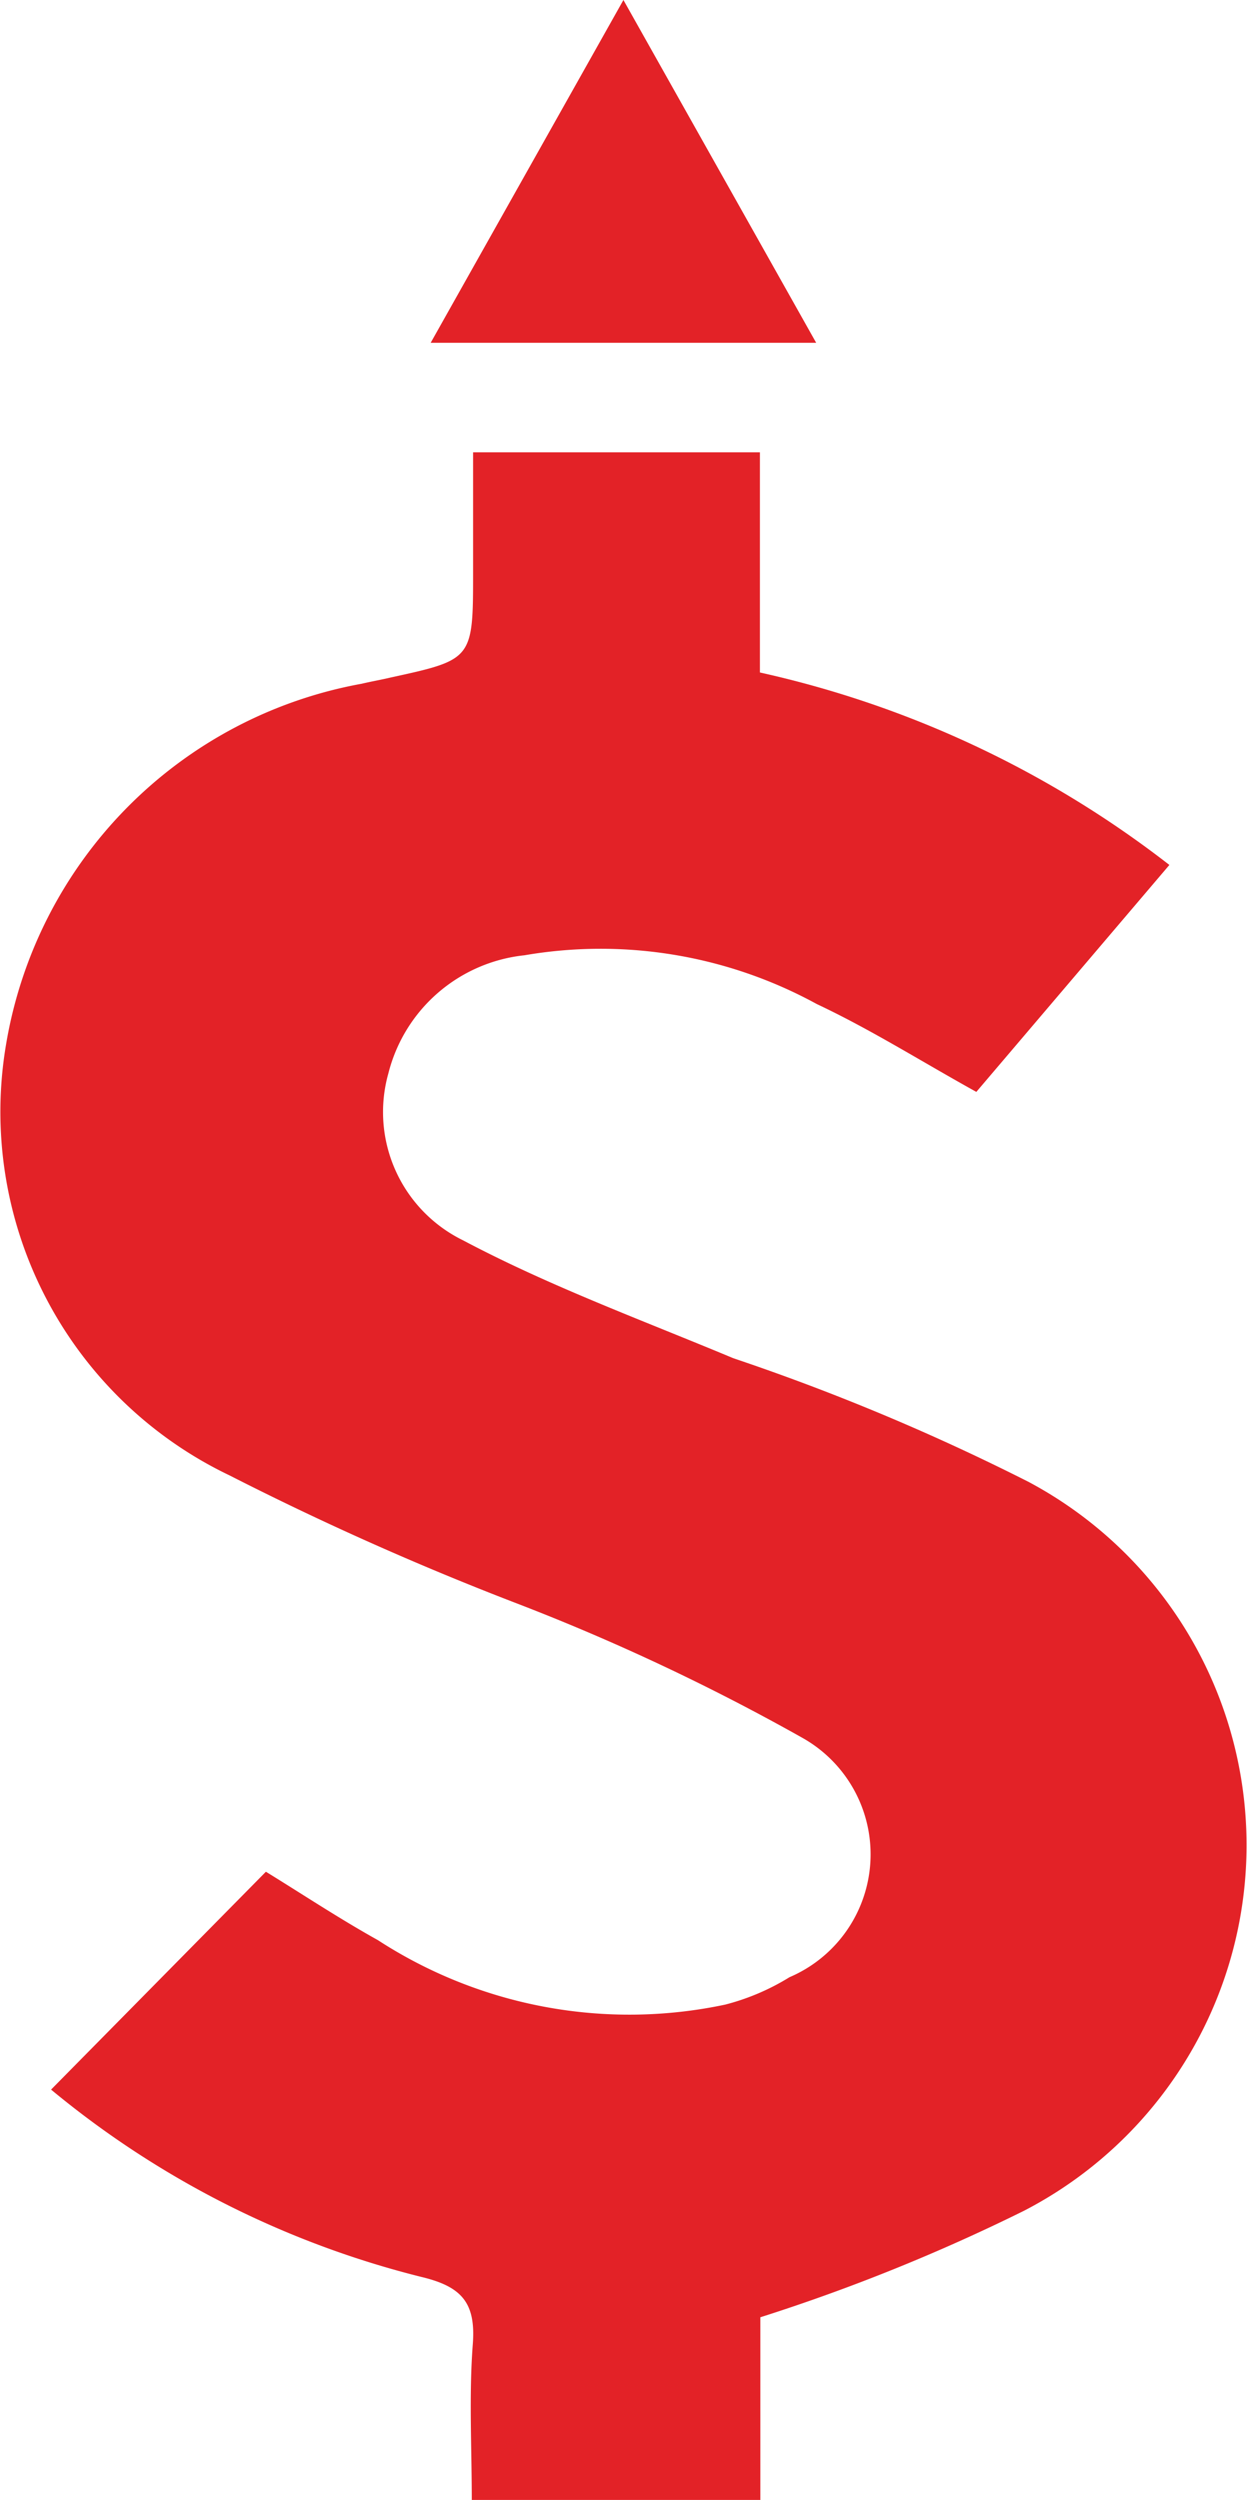 <svg xmlns="http://www.w3.org/2000/svg" width="8.643" height="17.327" viewBox="0 0 8.643 17.327"><g transform="translate(0 0)"><g transform="translate(-451.67 -407.973)"><path d="M452.024,422.456l1.489-1.51c.246.151.505.323.776.474a3.2,3.2,0,0,0,2.407.447,1.608,1.608,0,0,0,.446-.19.926.926,0,0,0,.093-1.657,15.1,15.1,0,0,0-2.007-.943,20.882,20.882,0,0,1-1.967-.878,2.793,2.793,0,0,1-1.549-2.987,3.052,3.052,0,0,1,2.465-2.5c.068-.016.137-.028.2-.043.572-.125.572-.125.572-.735v-.826h1.988v1.526a7.147,7.147,0,0,1,2.838,1.334l-1.338,1.573c-.379-.21-.732-.433-1.106-.609a3.12,3.12,0,0,0-2.026-.338,1.091,1.091,0,0,0-.943.818.99.99,0,0,0,.518,1.158c.6.318,1.244.554,1.873.817a15.381,15.381,0,0,1,2.048.858,2.853,2.853,0,0,1-.034,5.051,13.027,13.027,0,0,1-1.827.738V425.3h-2c0-.366-.02-.724.007-1.079.022-.288-.077-.4-.358-.467A6.483,6.483,0,0,1,452.024,422.456Z" transform="translate(0 0)" fill="#e32227" fill-rule="evenodd"/></g><g transform="translate(-279.362 -307.955)"><path d="M282.347,310.331l1.336-2.376,1.336,2.376Z" transform="translate(0 0)" fill="#e32227" fill-rule="evenodd"/></g></g></svg>
